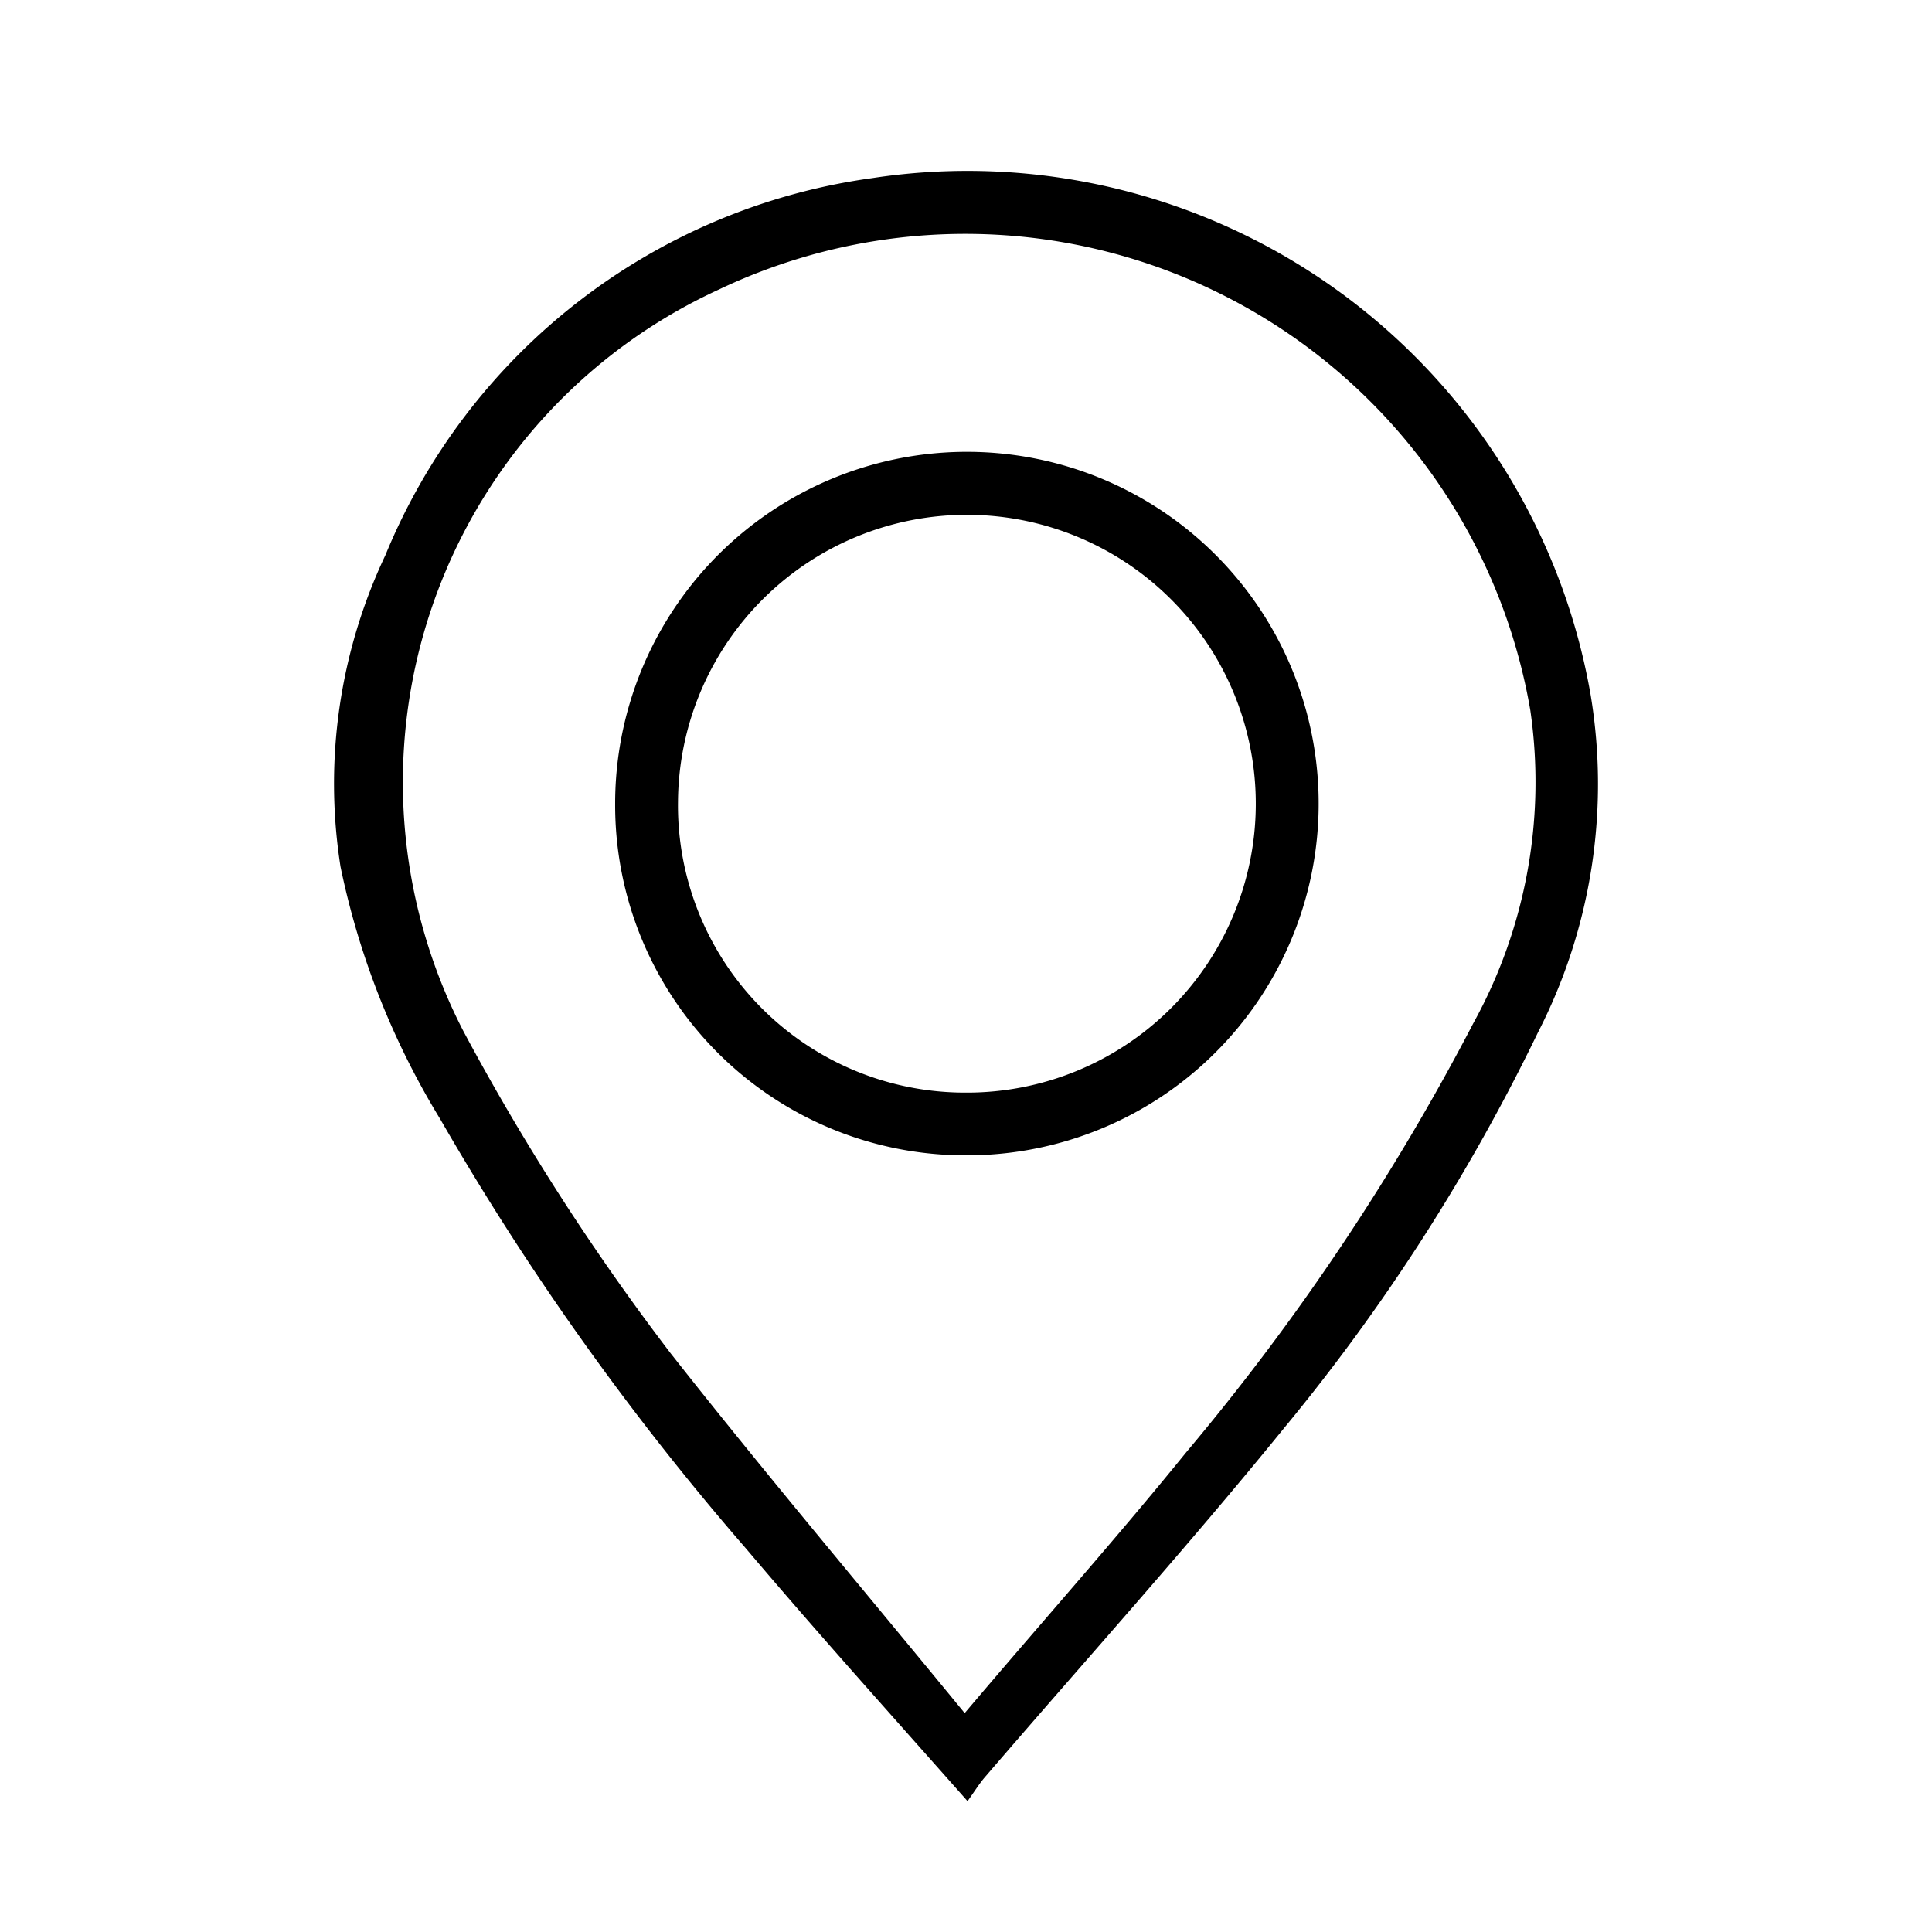 <svg xmlns="http://www.w3.org/2000/svg" xmlns:xlink="http://www.w3.org/1999/xlink" width="15" height="15" viewBox="0 0 15 15">
  <defs>
    <clipPath id="clip-path">
      <rect id="矩形_17018" data-name="矩形 17018" width="15" height="15" transform="translate(1009 338)"/>
    </clipPath>
  </defs>
  <g id="蒙版组_1516" data-name="蒙版组 1516" transform="translate(-1009 -338)" clip-path="url(#clip-path)">
    <g id="组_27155" data-name="组 27155" transform="translate(745.638 155.517)">
      <path id="路径_27941" data-name="路径 27941" d="M270.874,196.467c-.6-.678-1.168-1.309-1.719-1.96a21.3,21.3,0,0,1-2.376-3.337,6.134,6.134,0,0,1-.773-1.957,4.147,4.147,0,0,1,.348-2.419,4.791,4.791,0,0,1,3.779-2.928,4.911,4.911,0,0,1,5.578,4.009,4.222,4.222,0,0,1-.409,2.625,15.207,15.207,0,0,1-1.974,3.075c-.75.923-1.547,1.807-2.322,2.709C270.965,196.332,270.932,196.386,270.874,196.467Zm-.02-.686c.6-.709,1.174-1.352,1.714-2.018a18.291,18.291,0,0,0,2.234-3.338,3.872,3.872,0,0,0,.441-2.429,4.451,4.451,0,0,0-6.3-3.265,4.209,4.209,0,0,0-1.981,5.762,18.466,18.466,0,0,0,1.609,2.5c.731.929,1.495,1.832,2.281,2.791Z"/>
      <path id="路径_27942" data-name="路径 27942" d="M383.134,303.82a2.731,2.731,0,1,1,2.723,2.729A2.719,2.719,0,0,1,383.134,303.82Zm2.722,2.242a2.243,2.243,0,1,0-2.234-2.262A2.229,2.229,0,0,0,385.856,306.062Z" transform="translate(-114.996 -115.096)"/>
    </g>
  </g>
</svg>
